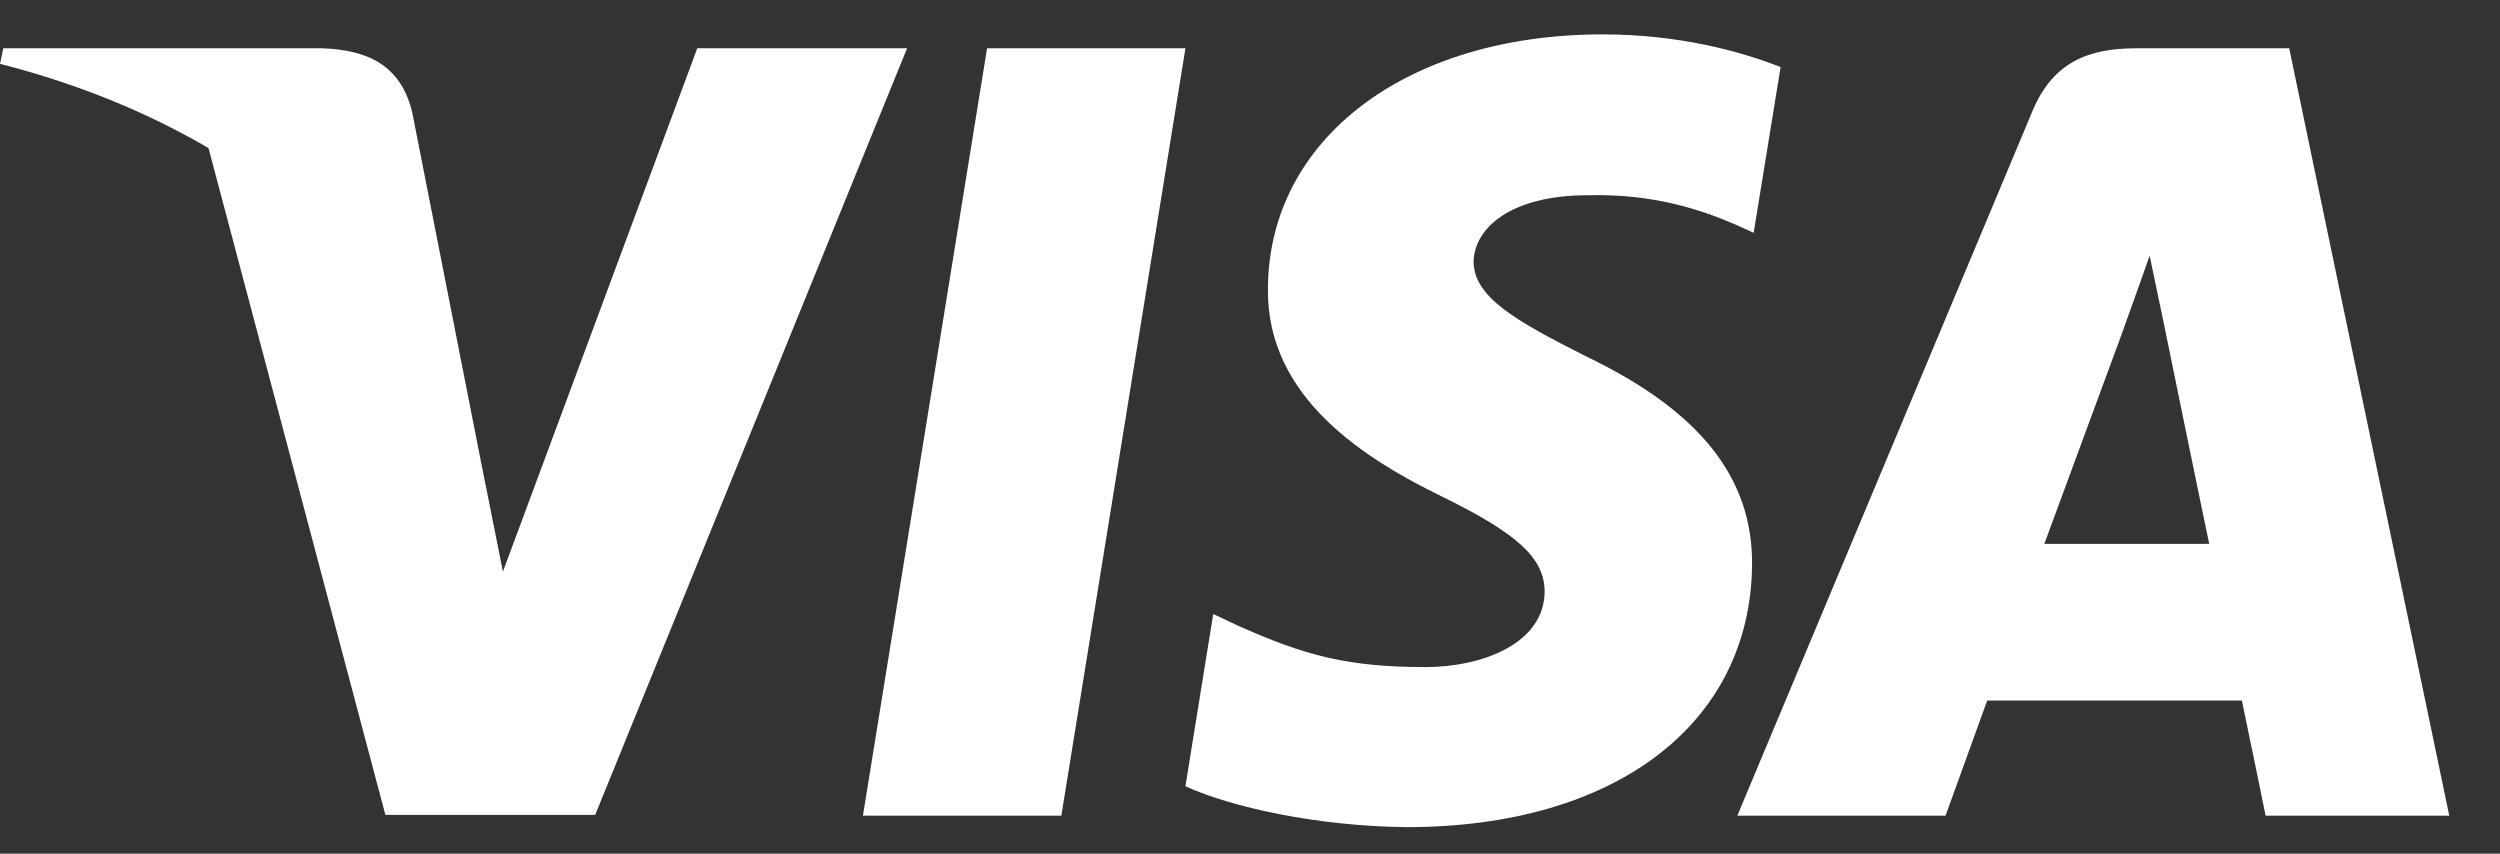 <svg width="41" height="14" viewBox="0 0 41 14" fill="none" xmlns="http://www.w3.org/2000/svg">
<rect x="0" y="0" width="41" height="14" fill="#333333" stroke="none"/>
<g clip-path="url(#clip0_1_28)">
<path d="M17.406 13.377H14.152L16.188 0.792H19.441L17.406 13.377Z" fill="white"/>
<path d="M29.202 1.1C28.56 0.846 27.543 0.564 26.284 0.564C23.07 0.564 20.808 2.278 20.794 4.728C20.767 6.535 22.414 7.539 23.645 8.142C24.904 8.758 25.332 9.16 25.332 9.709C25.32 10.552 24.315 10.94 23.378 10.94C22.079 10.94 21.383 10.74 20.325 10.271L19.897 10.07L19.441 12.895C20.205 13.242 21.611 13.551 23.07 13.565C26.485 13.565 28.707 11.877 28.734 9.267C28.747 7.834 27.877 6.737 26.002 5.84C24.864 5.264 24.167 4.875 24.167 4.286C24.181 3.751 24.757 3.202 26.042 3.202C27.099 3.175 27.877 3.43 28.465 3.684L28.76 3.818L29.202 1.1Z" fill="white"/>
<path d="M33.527 8.919C33.795 8.196 34.826 5.398 34.826 5.398C34.812 5.425 35.093 4.661 35.254 4.193L35.481 5.277C35.481 5.277 36.097 8.289 36.231 8.919C35.723 8.919 34.169 8.919 33.527 8.919ZM37.543 0.792H35.026C34.25 0.792 33.66 1.02 33.326 1.837L28.492 13.377H31.907C31.907 13.377 32.469 11.823 32.59 11.489C32.964 11.489 36.285 11.489 36.767 11.489C36.861 11.931 37.156 13.377 37.156 13.377H40.168L37.543 0.792Z" fill="white"/>
<path d="M11.435 0.792L8.248 9.374L7.9 7.633C7.311 5.625 5.463 3.443 3.401 2.358L6.32 13.364H9.761L14.876 0.792H11.435Z" fill="white"/>
<path d="M5.289 0.792H0.054L0 1.047C4.084 2.091 6.788 4.608 7.9 7.634L6.762 1.85C6.574 1.047 5.998 0.819 5.289 0.792Z" fill="white"/>
</g>
<defs>
<clipPath id="clip0_1_28">
<rect width="40.168" height="13" fill="white" transform="translate(0 0.564)"/>
</clipPath>
</defs>
</svg>

